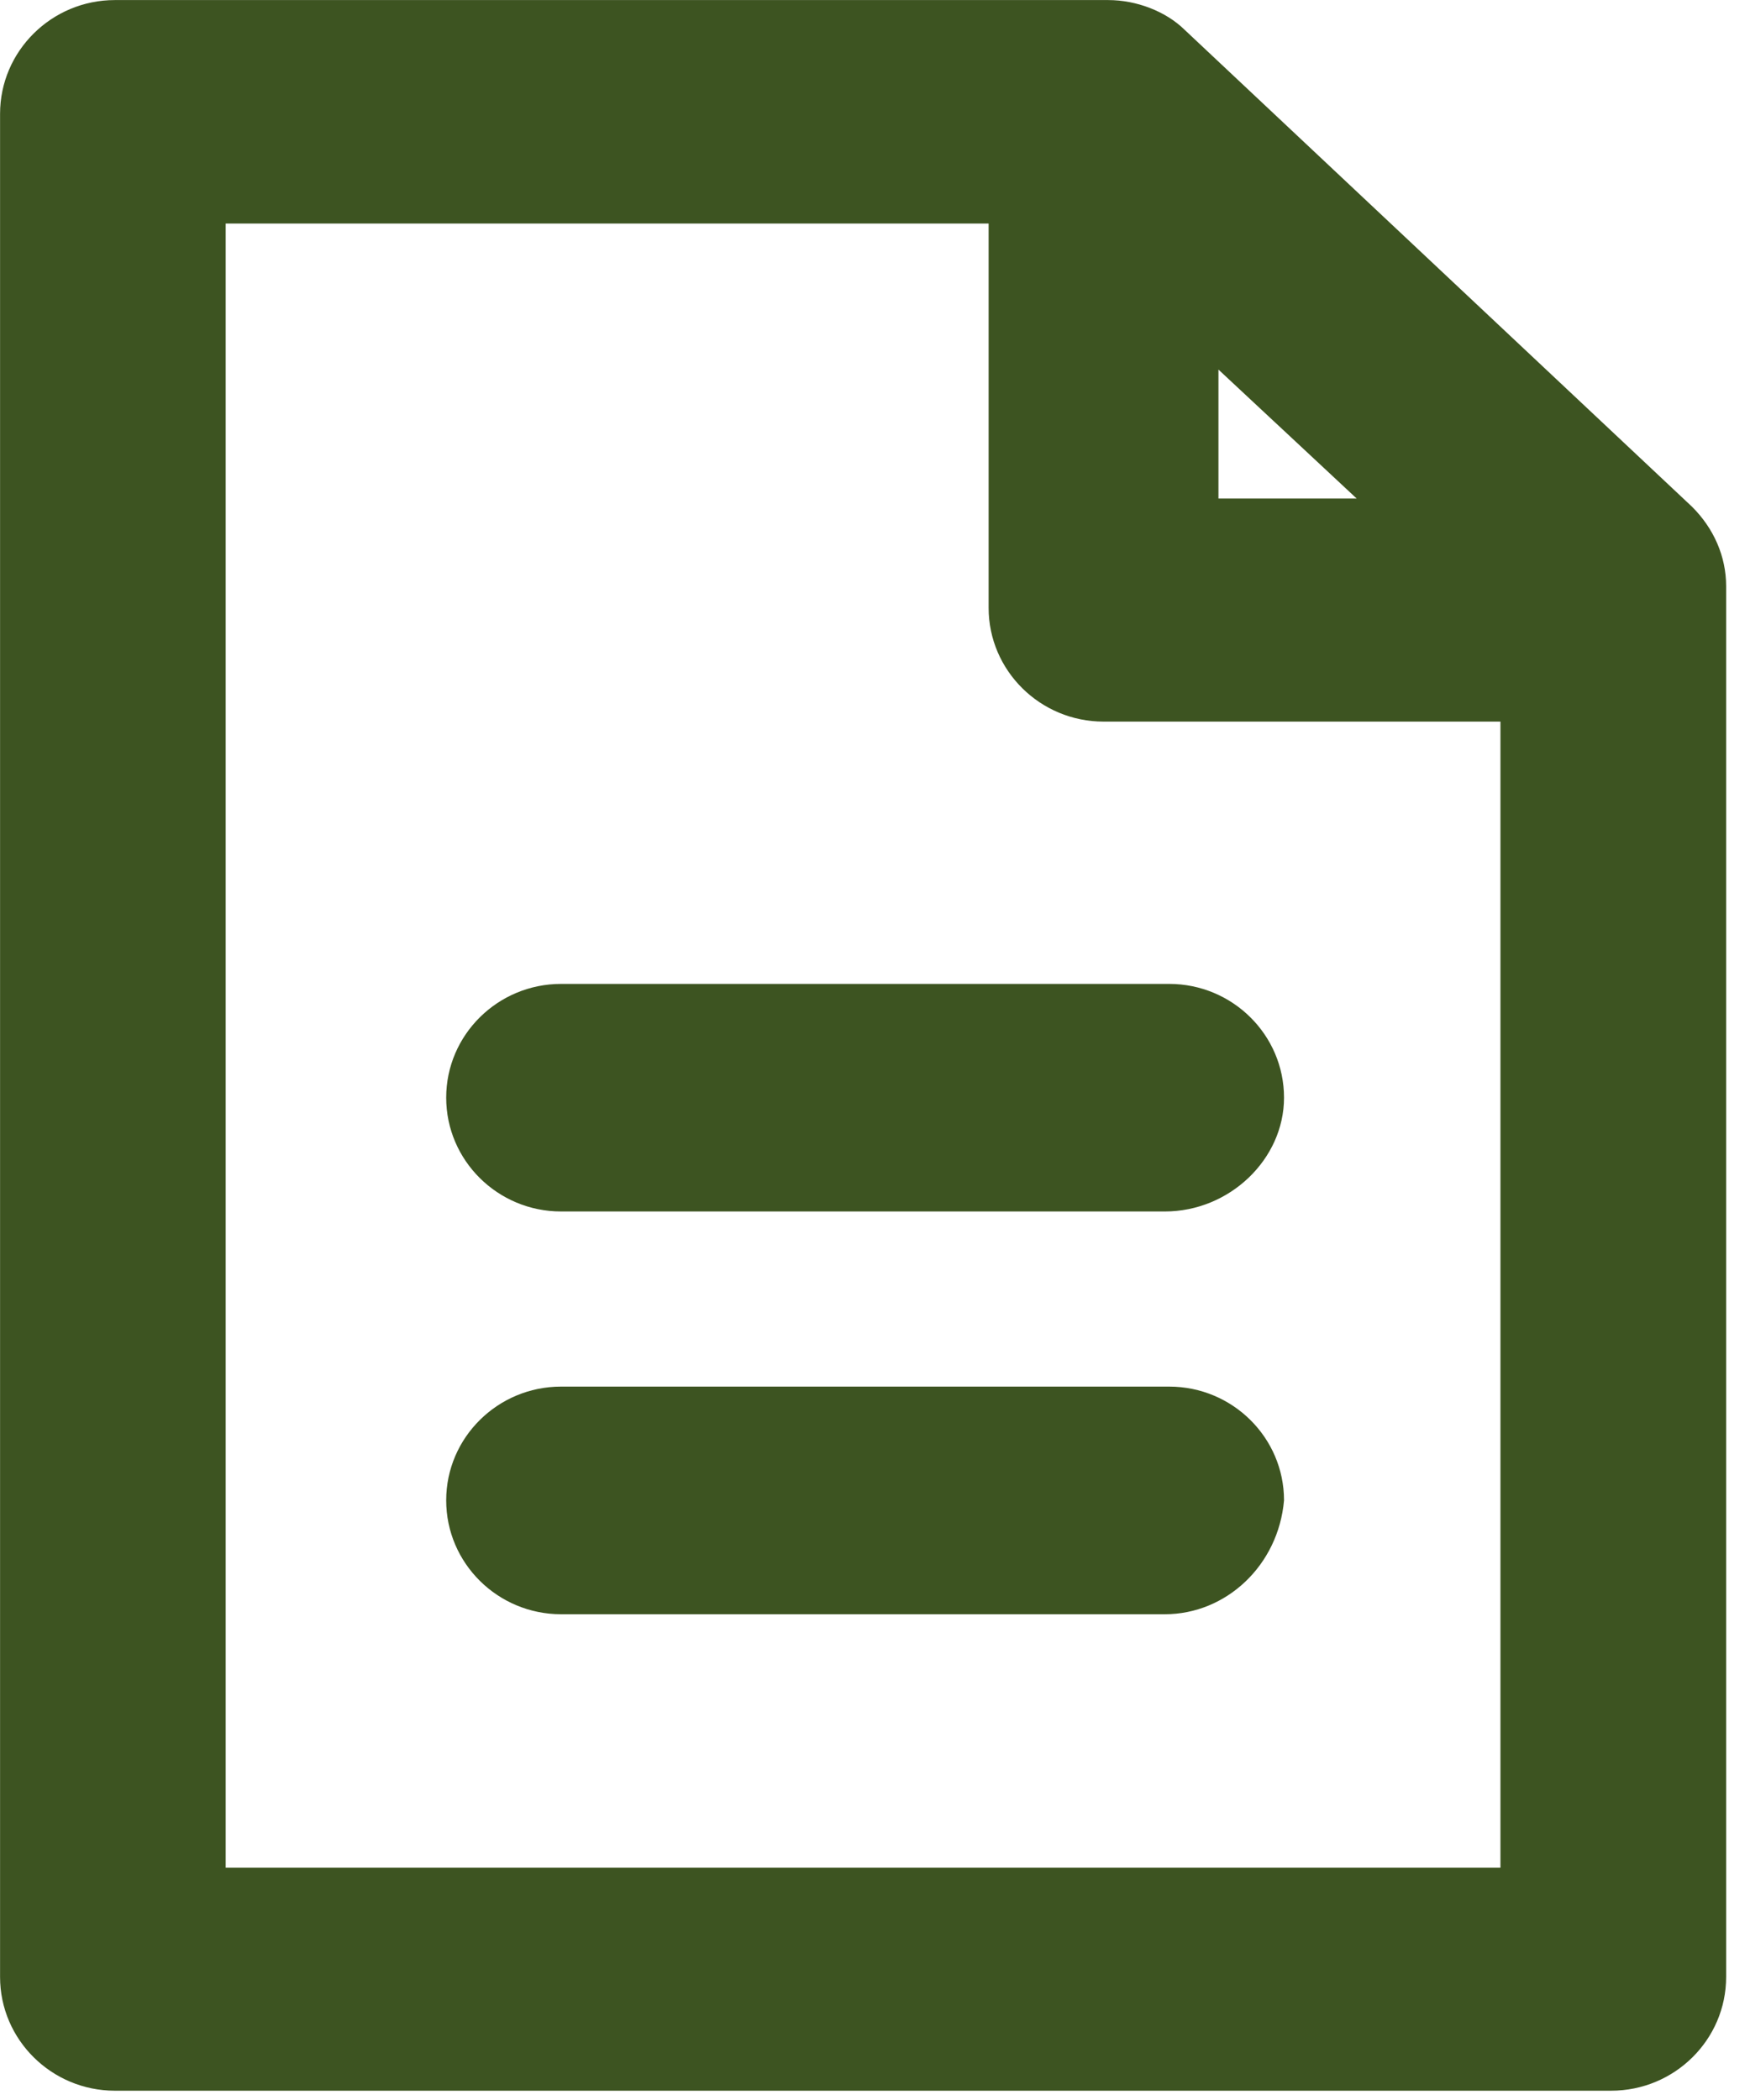 <?xml version="1.0" standalone="no"?>
<!-- Generator: Adobe Fireworks 10, Export SVG Extension by Aaron Beall (http://fireworks.abeall.com) . Version: 0.6.1  -->
<!DOCTYPE svg PUBLIC "-//W3C//DTD SVG 1.1//EN" "http://www.w3.org/Graphics/SVG/1.1/DTD/svg11.dtd">
<svg id="Untitled-Page%201" viewBox="0 0 55 66" style="background-color:#ffffff00" version="1.1"
	xmlns="http://www.w3.org/2000/svg" xmlns:xlink="http://www.w3.org/1999/xlink" xml:space="preserve"
	x="0px" y="0px" width="55px" height="66px"
>
	<g id="Layer%201">
		<path d="M 53.173 15.921 L 37.225 0.931 C 36.641 0.36 35.724 0.002 34.828 0.002 L 3.611 0.002 C 1.622 0.002 0.002 1.606 0.002 3.577 L 0.002 62.133 C 0.002 64.104 1.622 65.708 3.611 65.708 L 50.636 65.708 C 52.63 65.708 54.25 64.104 54.25 62.133 L 54.25 18.421 C 54.25 17.492 53.863 16.604 53.173 15.921 L 53.173 15.921 ZM 38.294 15.669 L 38.294 11.615 L 42.639 15.669 L 38.294 15.669 ZM 34.684 22.679 L 47.157 22.679 L 47.157 58.7 L 7.093 58.7 L 7.093 7.025 L 31.071 7.025 L 31.071 19.104 C 31.071 21.075 32.691 22.679 34.684 22.679 L 34.684 22.679 Z" fill="#3d5421"/>
		<path d="M 14.023 34.498 C 14.023 36.471 15.643 38.075 17.633 38.075 L 36.611 38.075 C 38.643 38.075 40.355 36.433 40.355 34.498 C 40.355 32.527 38.736 30.923 36.746 30.923 L 17.633 30.923 C 15.643 30.923 14.023 32.527 14.023 34.498 L 14.023 34.498 Z" fill="#3d5421"/>
		<path d="M 36.746 43.579 L 17.633 43.579 C 15.643 43.579 14.023 45.183 14.023 47.154 C 14.023 49.129 15.643 50.733 17.633 50.733 L 36.611 50.733 C 38.538 50.733 40.178 49.196 40.355 47.154 C 40.355 45.183 38.736 43.579 36.746 43.579 L 36.746 43.579 Z" fill="#3d5421"/>
		<path visibility="hidden" d="M 0 0.002 L 54.246 0.002 L 54.246 65.708 L 0 65.708 L 0 0.002 Z" fill="none"/>
	</g>
</svg>